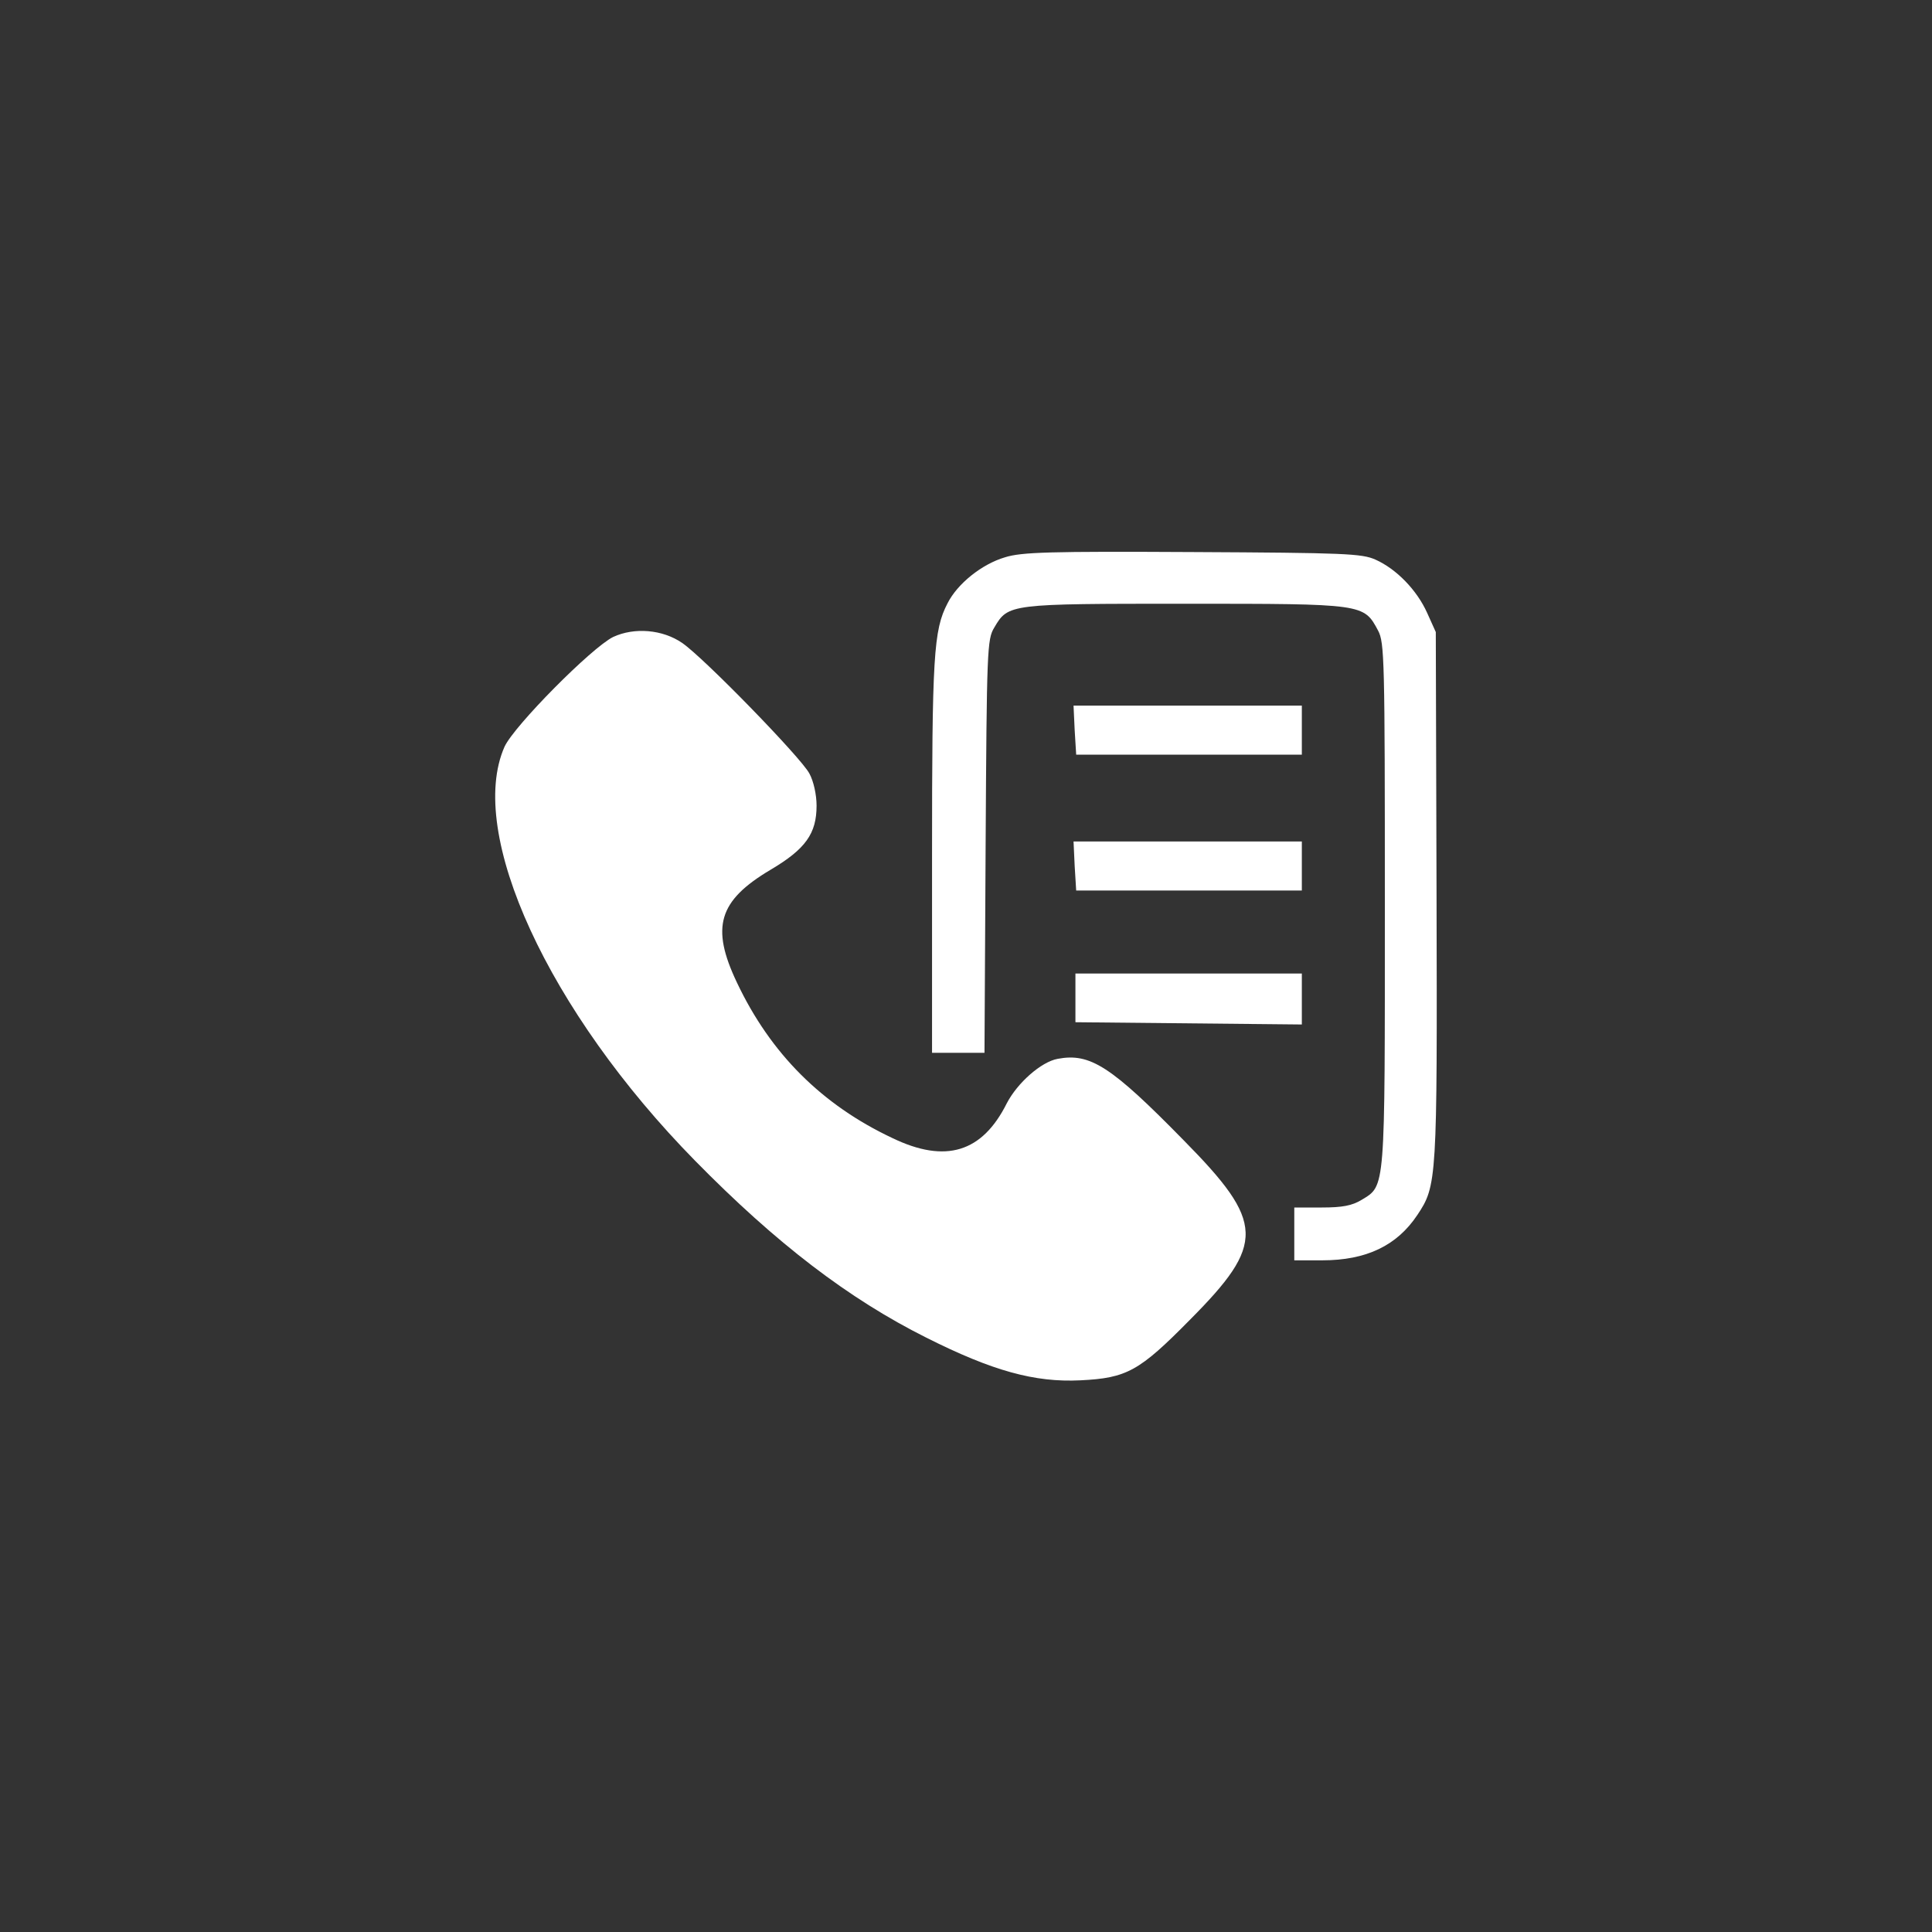 <svg xmlns="http://www.w3.org/2000/svg" width="512" height="512" fill="none"><rect width="100%" height="100%" fill="#333333" stroke="none"/><path fill="#fff" d="M266.3 147.7c-6.1 1.8-12.6 7-15.2 12.2-3.7 7.1-4.1 14-4.1 67.3V279h13.9l.3-54.8c.3-52.2.4-54.8 2.3-57.9 3.7-6.3 3.9-6.3 50.7-6.3 47.3 0 47.2 0 51 7.1 1.7 3.2 1.8 7.5 1.8 72.7 0 76.3.2 74.3-6.2 78.2-2.5 1.5-5 2-10.5 2H343v14h7.4c11.7 0 19.8-3.9 25.2-12 5.2-7.8 5.3-9 5.1-84.5l-.2-70-2.3-5.1c-2.7-6-8.1-11.6-13.7-14.1-3.6-1.6-8.1-1.8-48.5-2-37.8-.2-45.3 0-49.7 1.4Z"/><path fill="#fff" d="M162.5 168.8c-5.7 2.8-26.3 23.6-28.8 29.1-10.1 22.9 11.6 70.1 50.5 109.7 21.5 21.9 40.7 36.6 61.3 46.9 17.5 8.8 28.7 11.9 40.8 11.3 12.3-.6 15.6-2.4 29-16 20.1-20.2 19.9-25.8-1.6-47.6-19.3-19.7-24.8-23.2-33.4-21.6-4.4.8-10.7 6.4-13.5 11.8-6.5 13-16.2 16-30.3 9.2-18.7-8.8-32.3-22.4-41.2-41.2-7-14.7-4.9-21.7 8.9-29.9 9.3-5.5 12.2-9.6 12.2-17 0-2.9-.8-6.5-1.9-8.5-2.1-4.1-28-30.7-33.7-34.6-5.2-3.6-12.7-4.2-18.3-1.6Zm122.3 24.7.4 6.5H345v-13h-60.5l.3 6.5Zm0 36 .4 6.5H345v-13h-60.5l.3 6.5Zm.2 35v6.4l30 .3 30 .3V258h-60v6.5Z"/></svg>